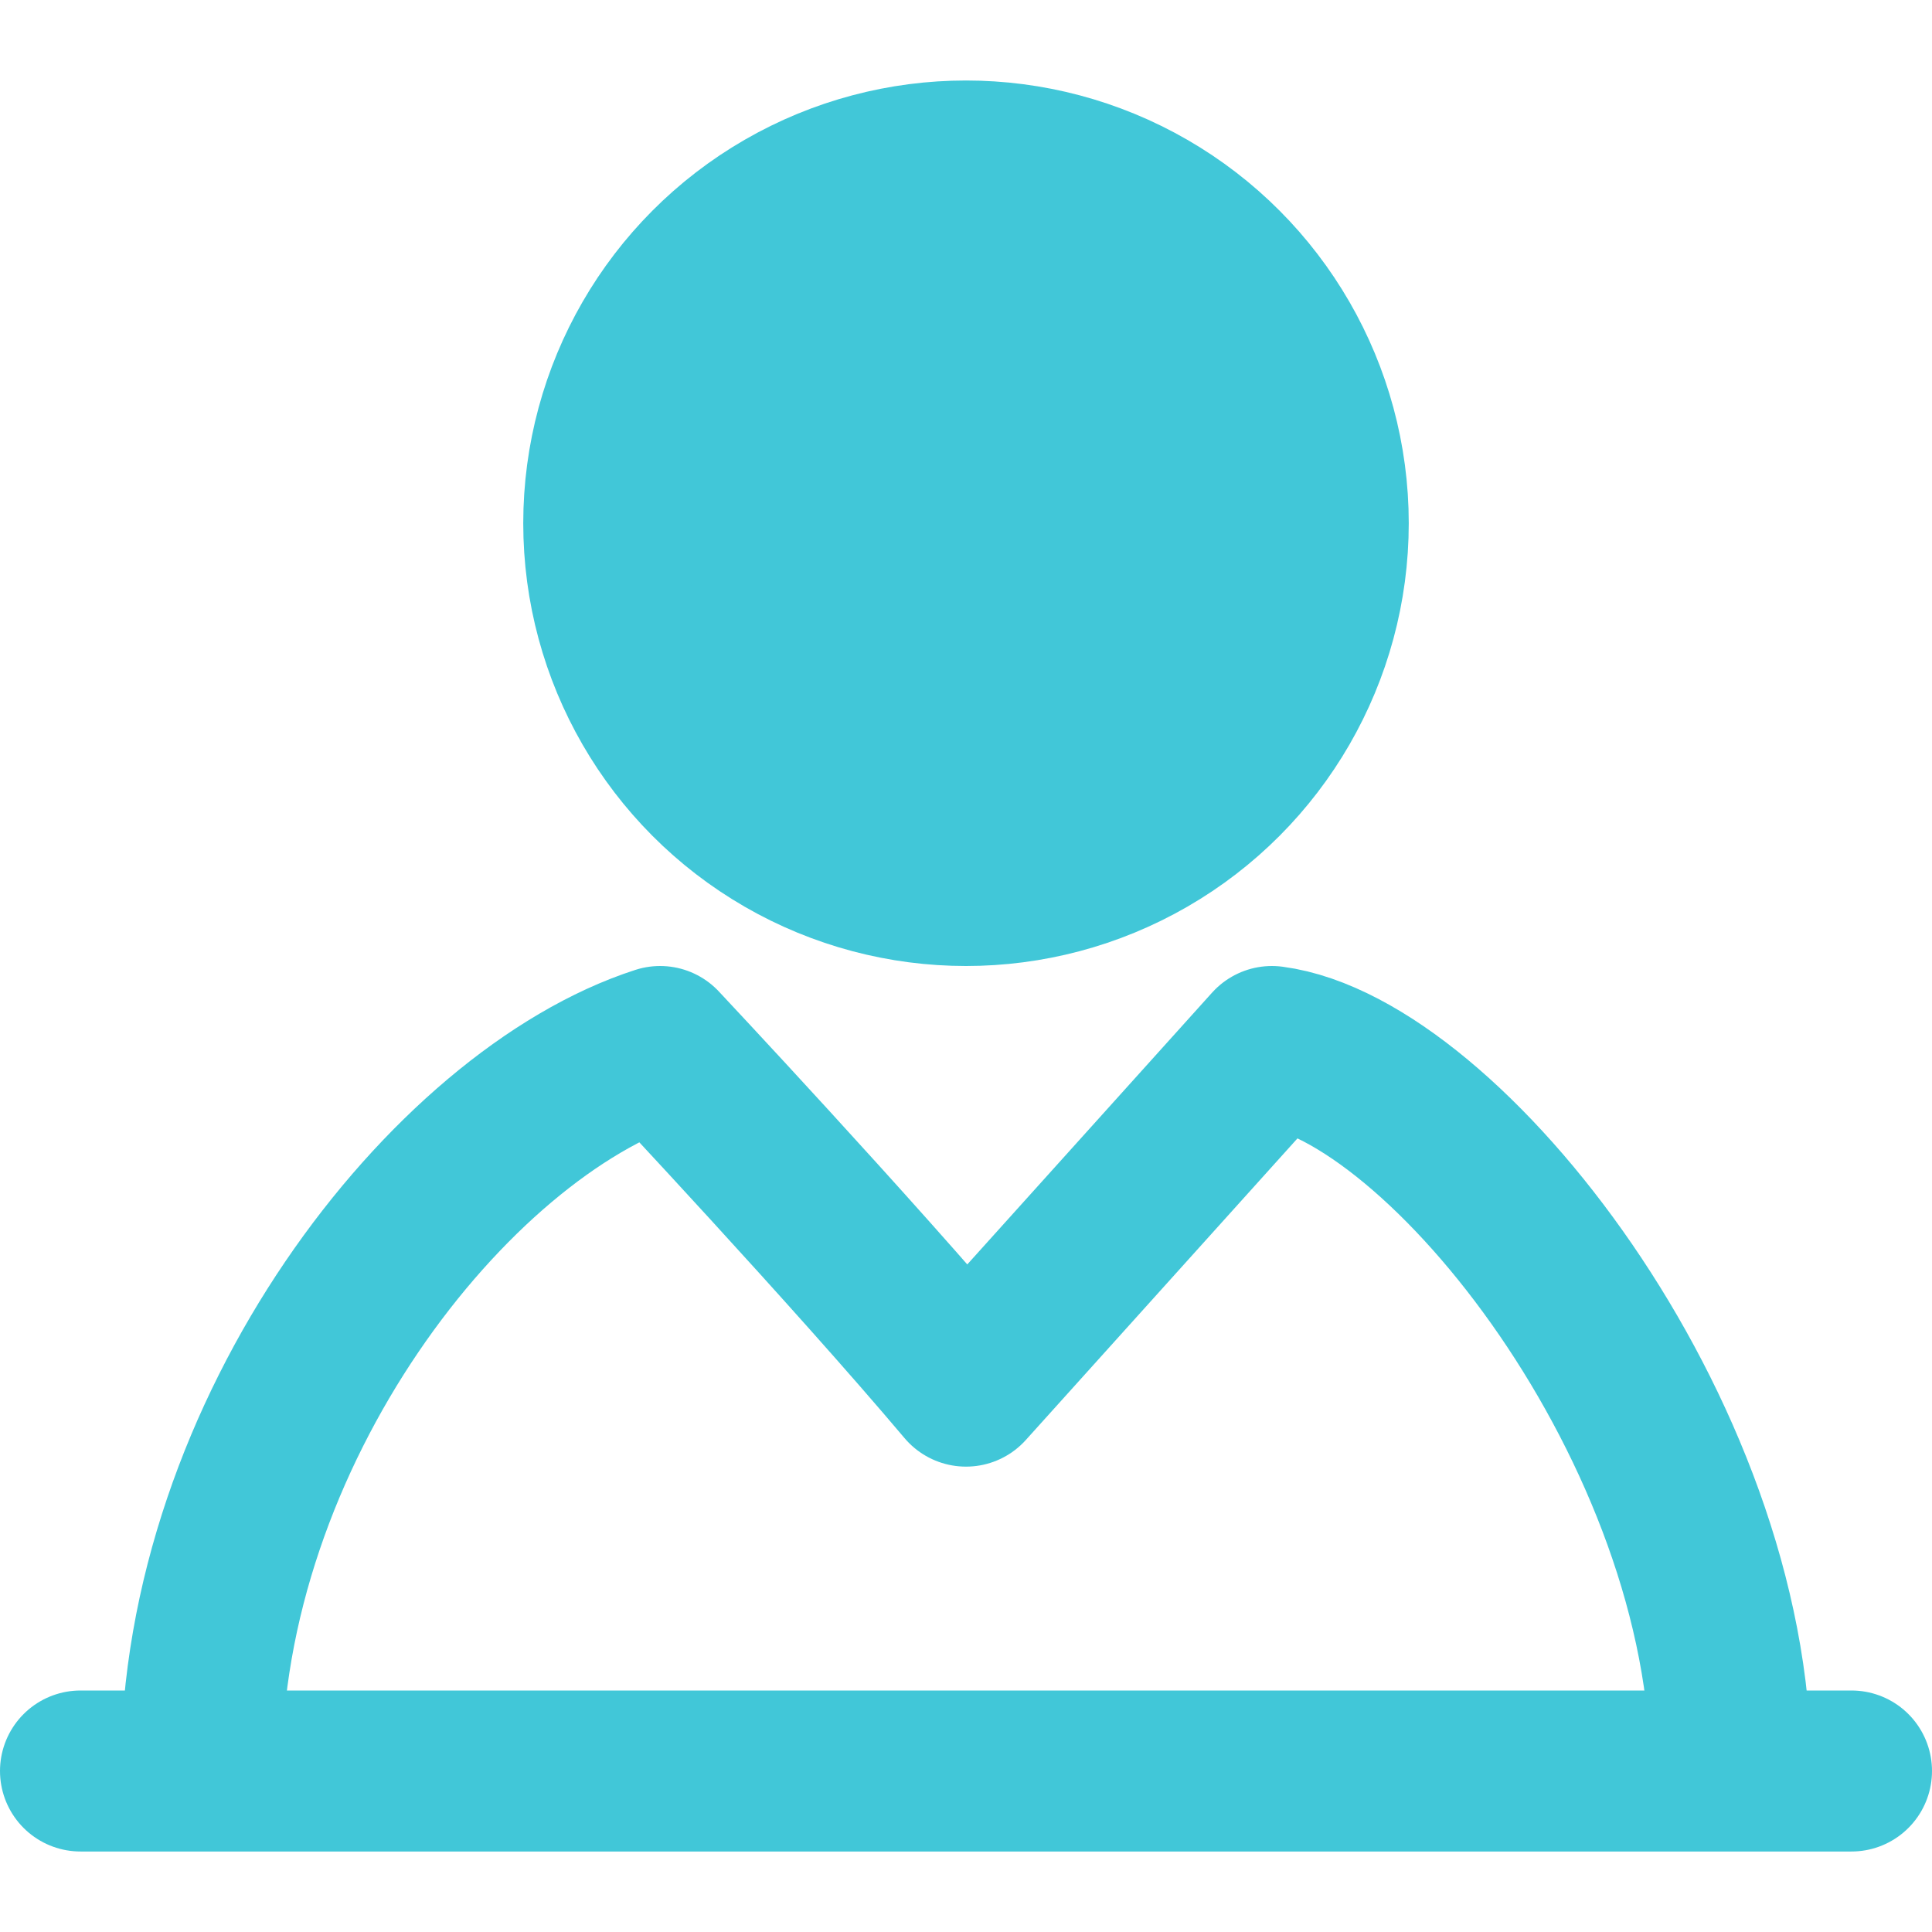 <?xml version="1.0" encoding="UTF-8"?><svg width="48" height="48" viewBox="0 0 48 48" fill="none" xmlns="http://www.w3.org/2000/svg"><circle cx="24" cy="13" r="9" fill="#41c7d8" stroke="#41c7d8" stroke-width="4" stroke-linejoin="round"/><path d="M5 44C5 35.562 11.175 27.688 16.4 26C16.4 26 21.15 31.062 24 34.438L31.6 26C35.875 26.562 43 35.562 43 44" stroke="#41c7d8" stroke-width="4" stroke-linejoin="round"/><path d="M2 44L46 44" stroke="#41c7d8" stroke-width="4" stroke-linecap="round" stroke-linejoin="round"/></svg>
